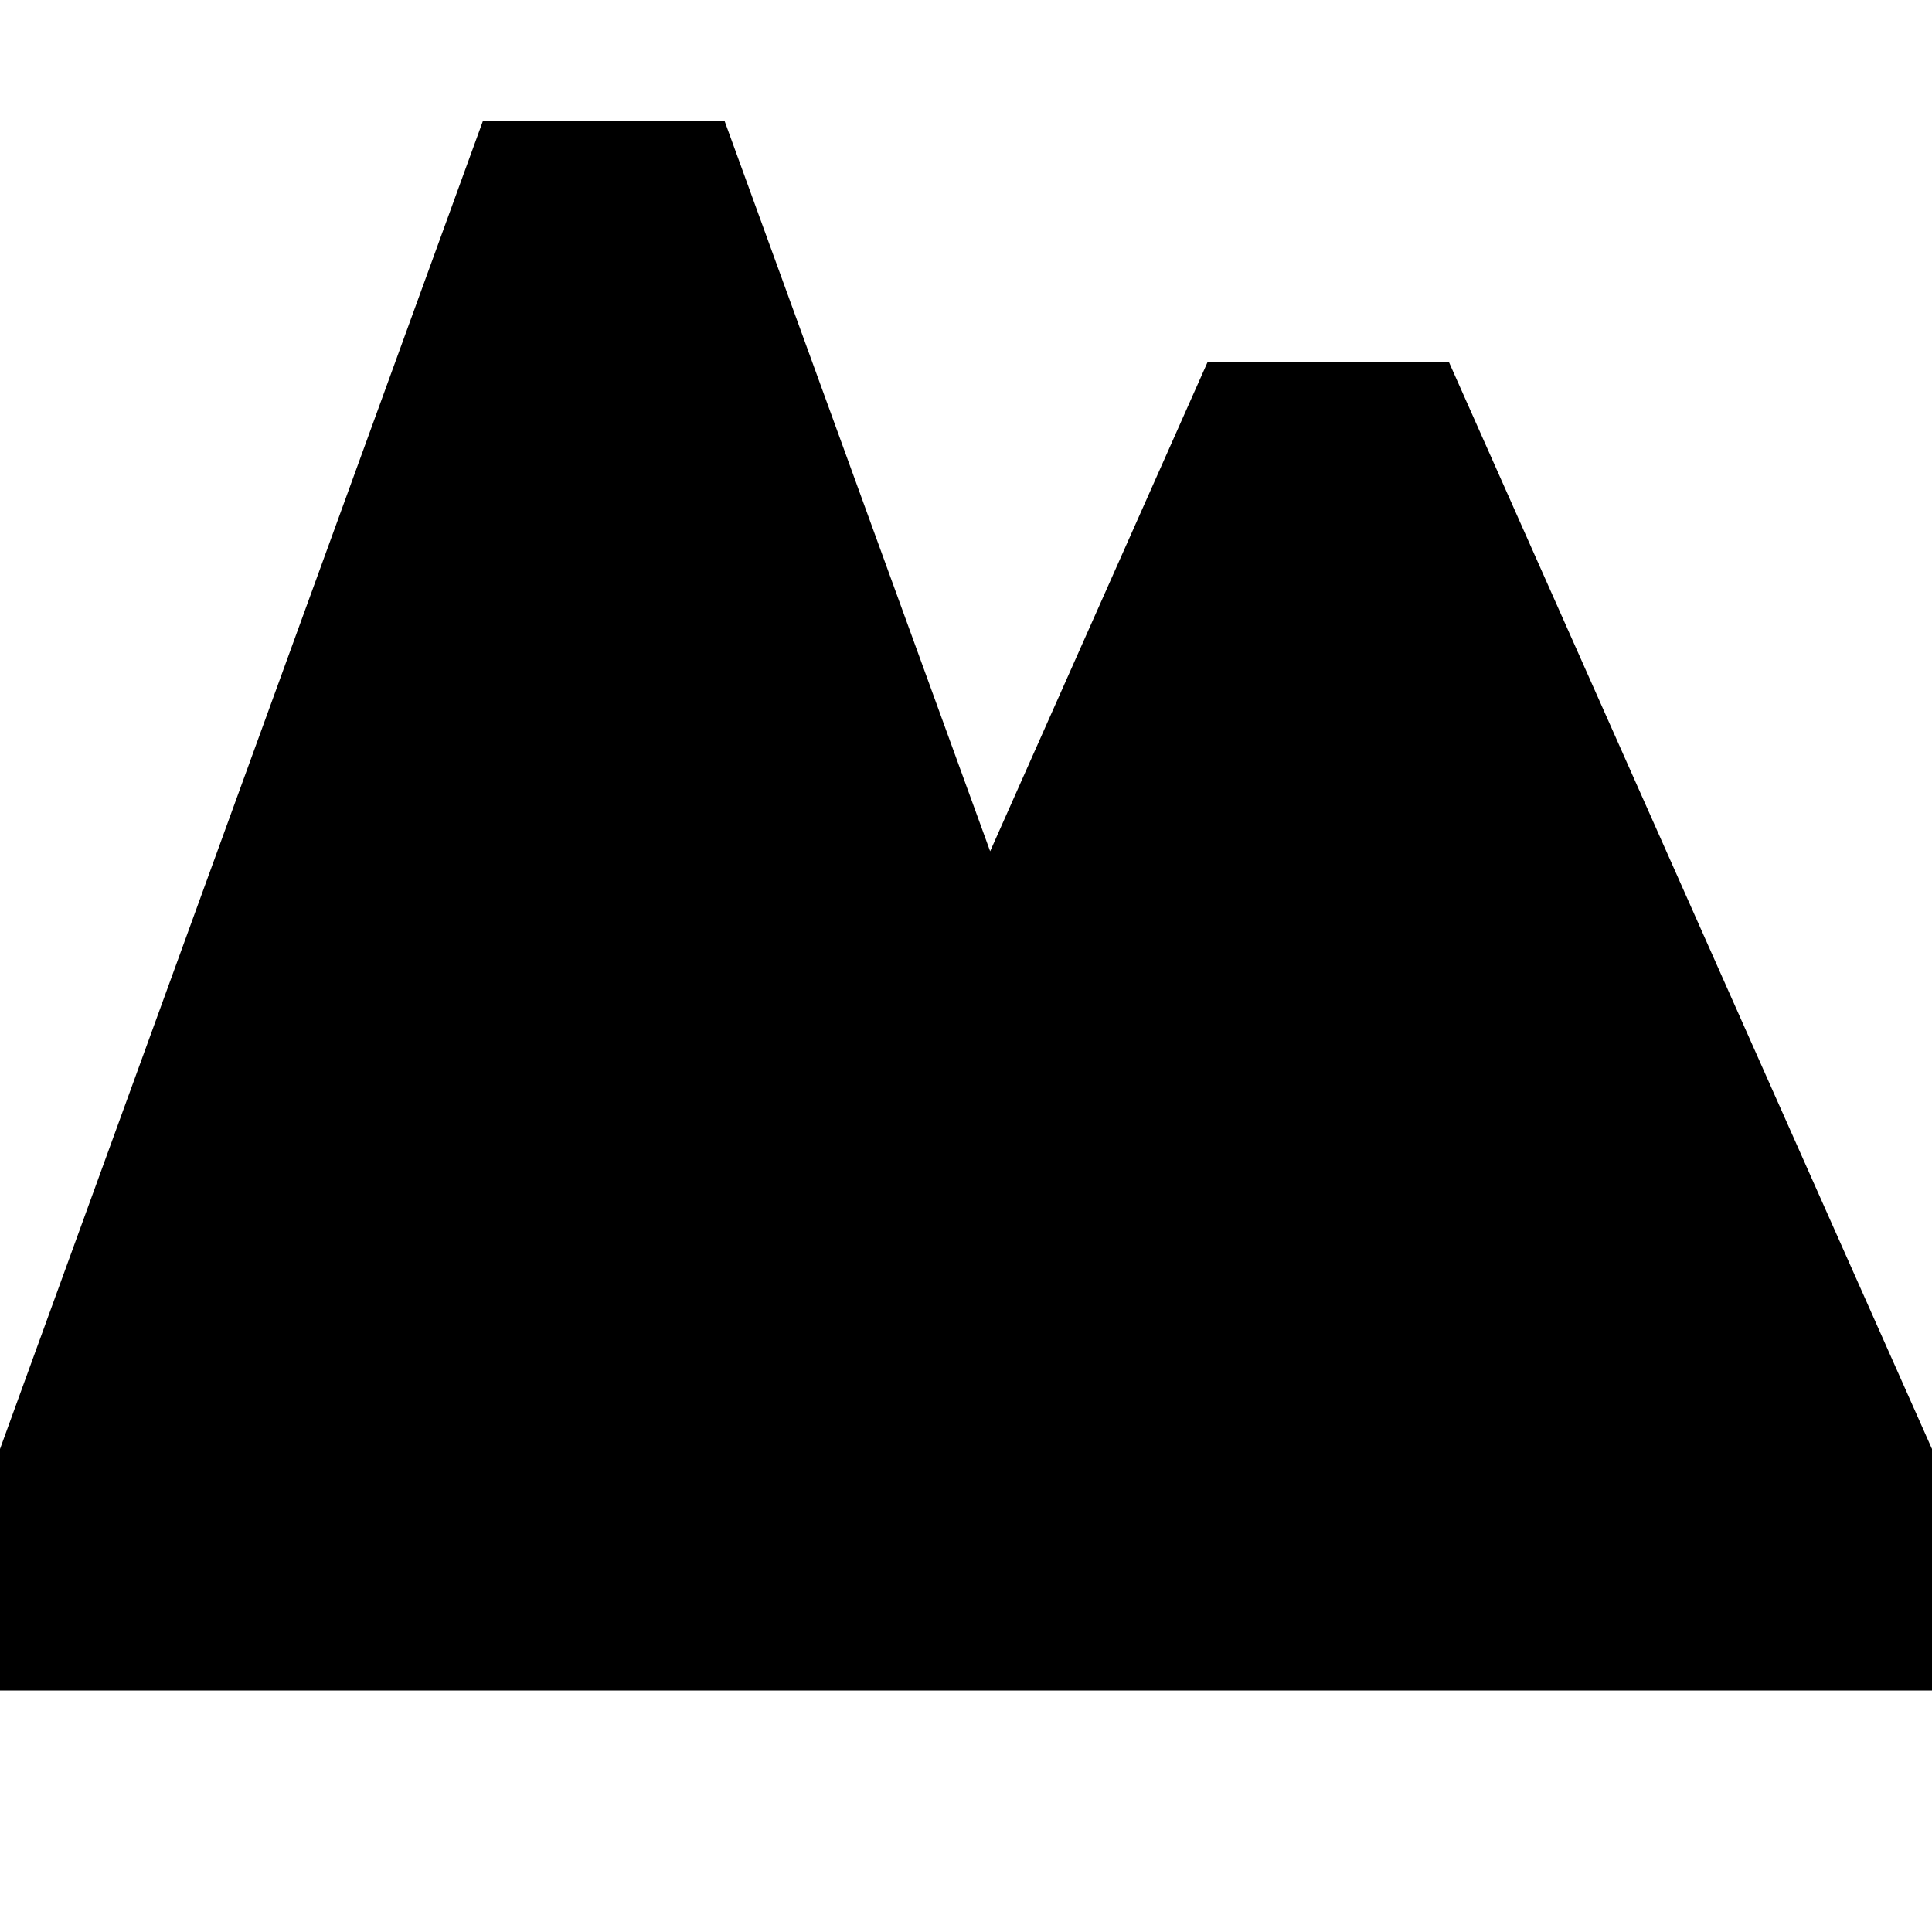 <?xml version="1.0" encoding="utf-8"?><!-- Скачано с сайта svg4.ru / Downloaded from svg4.ru -->
<svg width="800px" height="800px" viewBox="0 0 16 16" fill="none" xmlns="http://www.w3.org/2000/svg">
<path d="M4 1H6L8.2 7.05L10 3H12L16 12V14H0V12L4 1Z" fill="#000000"/>
</svg>